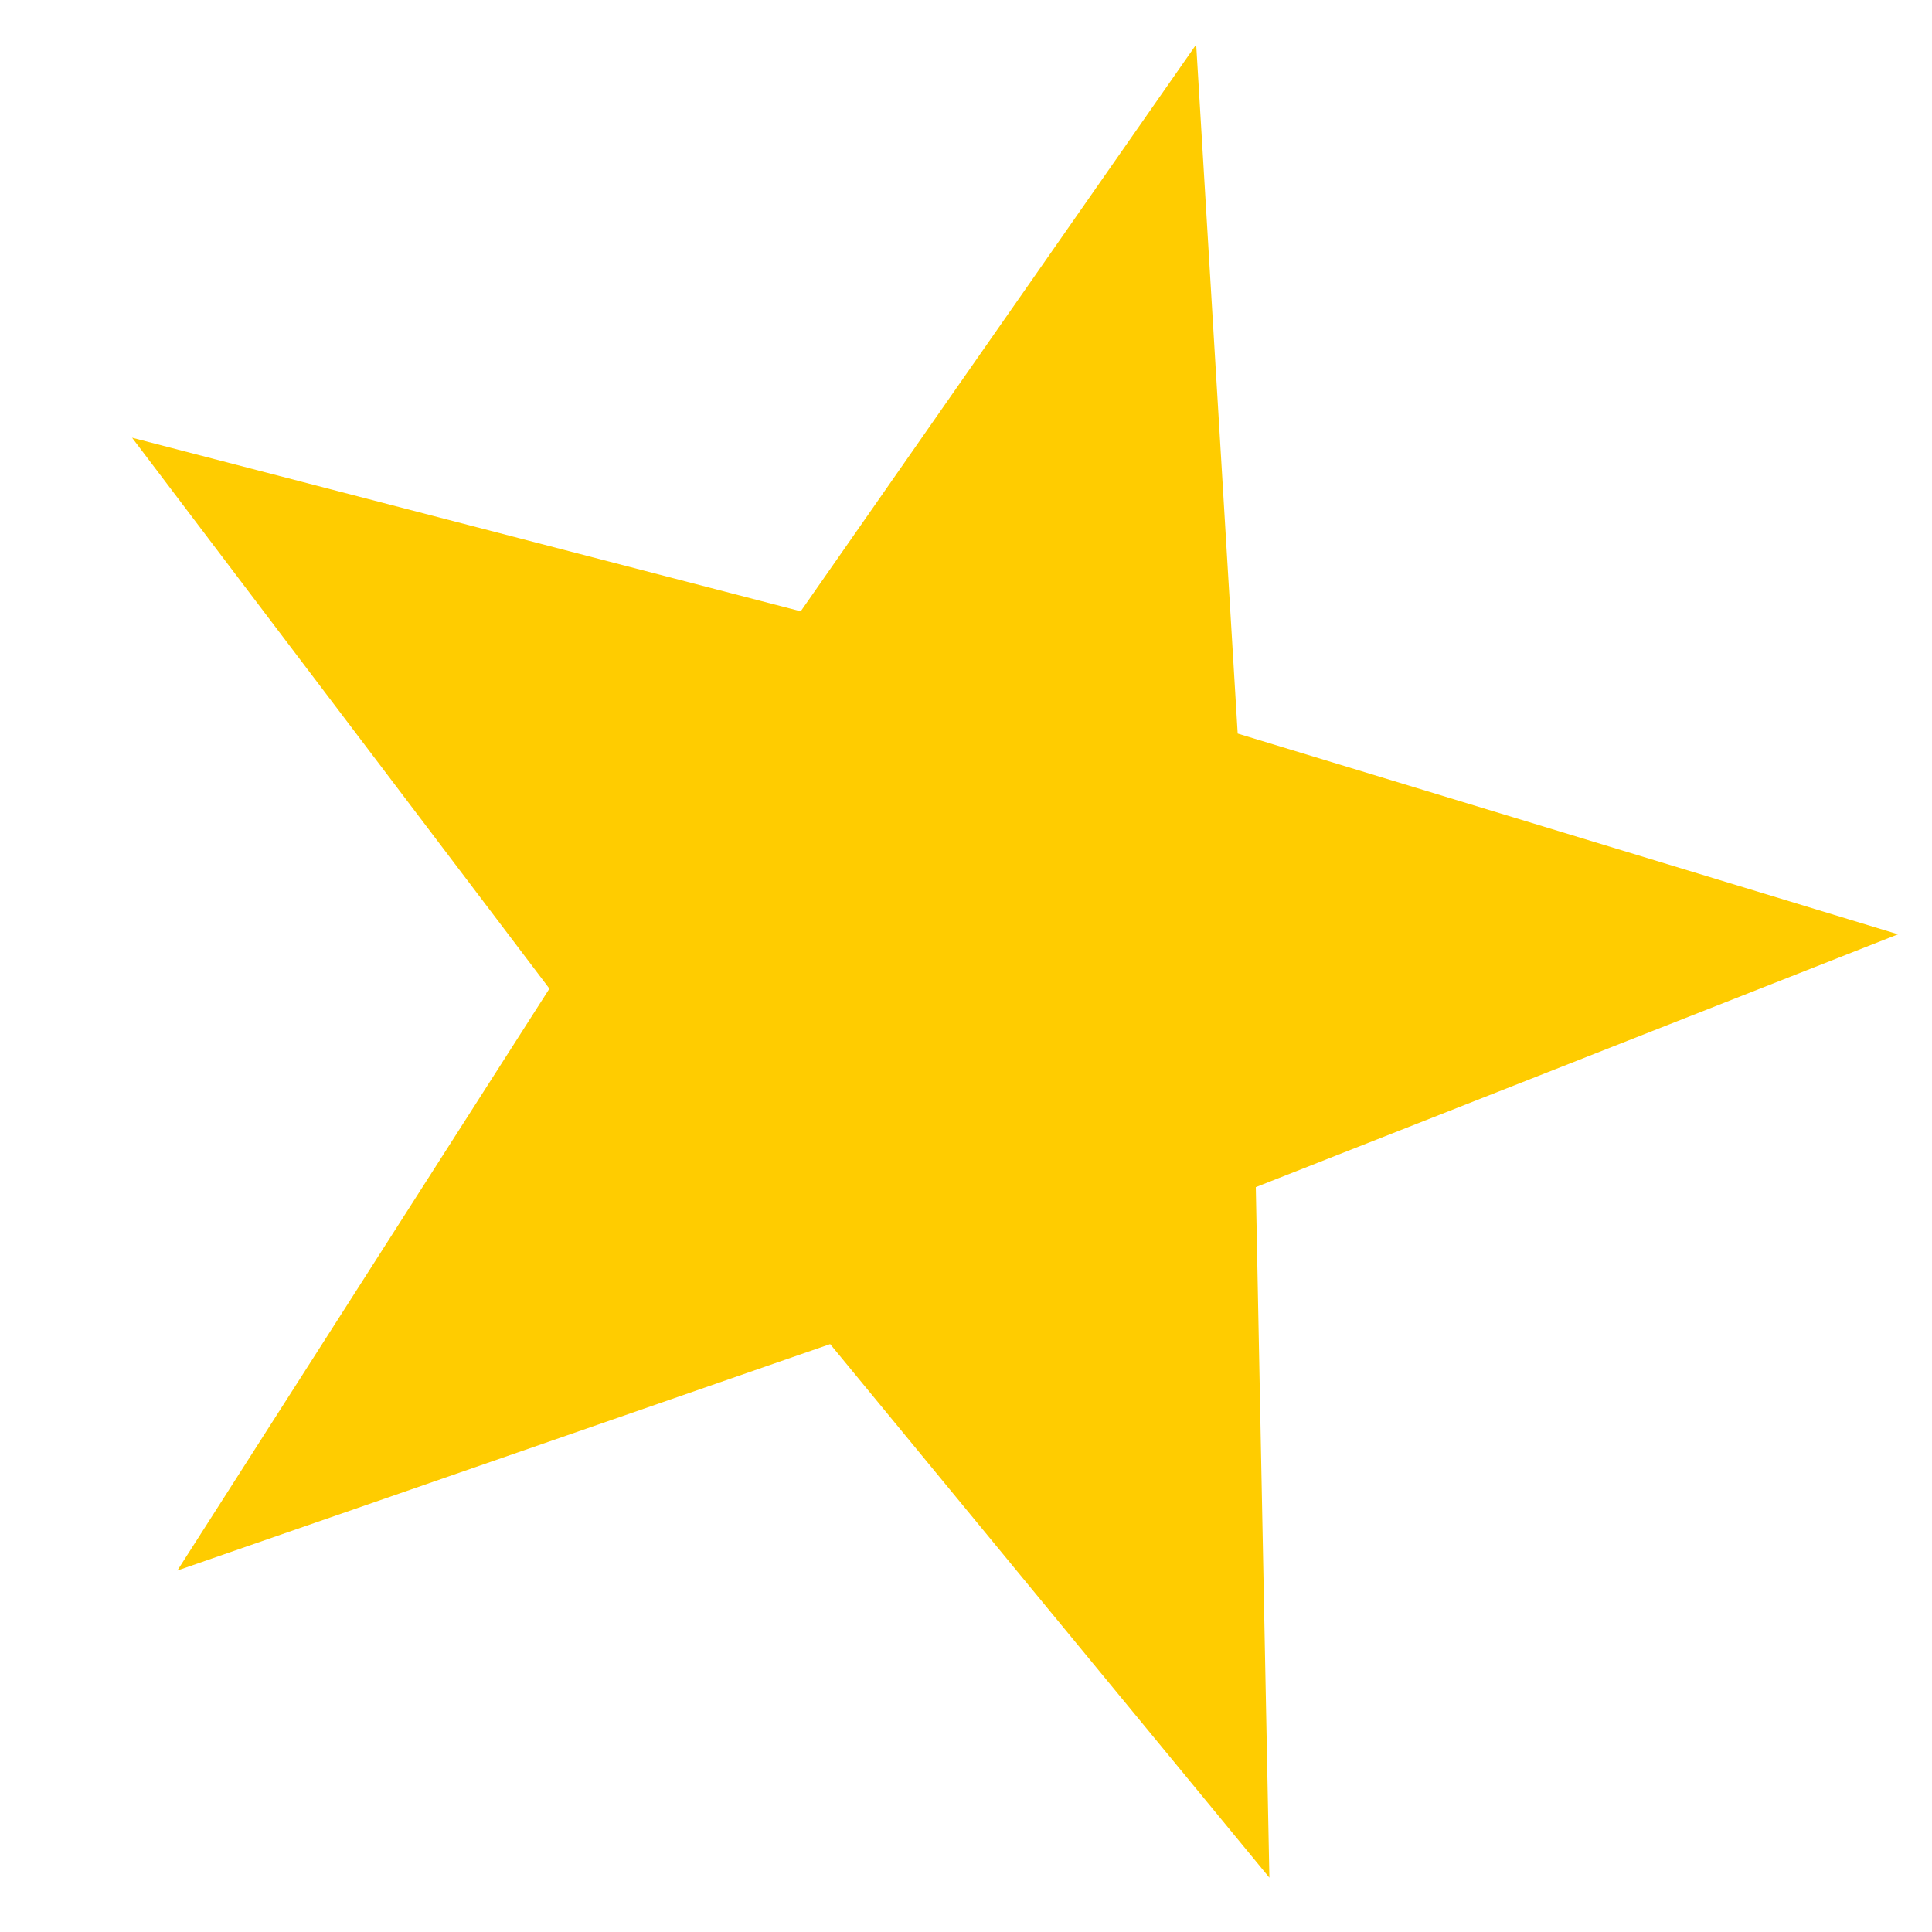 <?xml version="1.0" encoding="utf-8"?>
<!-- Generator: Adobe Illustrator 26.1.0, SVG Export Plug-In . SVG Version: 6.00 Build 0)  -->
<svg version="1.1" id="Livello_1" xmlns="http://www.w3.org/2000/svg" xmlns:xlink="http://www.w3.org/1999/xlink" x="0px" y="0px"
	 viewBox="0 0 256 256" style="enable-background:new 0 0 256 256;" xml:space="preserve">
<style type="text/css">
	.st0{fill:#FFCC00;}
</style>
<rect x="-438.6" y="62.4" transform="matrix(0.707 -0.707 0.707 0.707 -207.215 -208.26)" class="st0" width="167.1" height="167.1"/>
<rect x="-438.6" y="62.4" class="st0" width="167.1" height="167.1"/>
<polygon class="st0" points="164,97.2 251.5,123.8 166.4,157.3 168.2,248.8 110,178.1 23.5,208.1 72.8,131 17.5,58 106.1,81 
	158.5,5.9 "/>
</svg>
